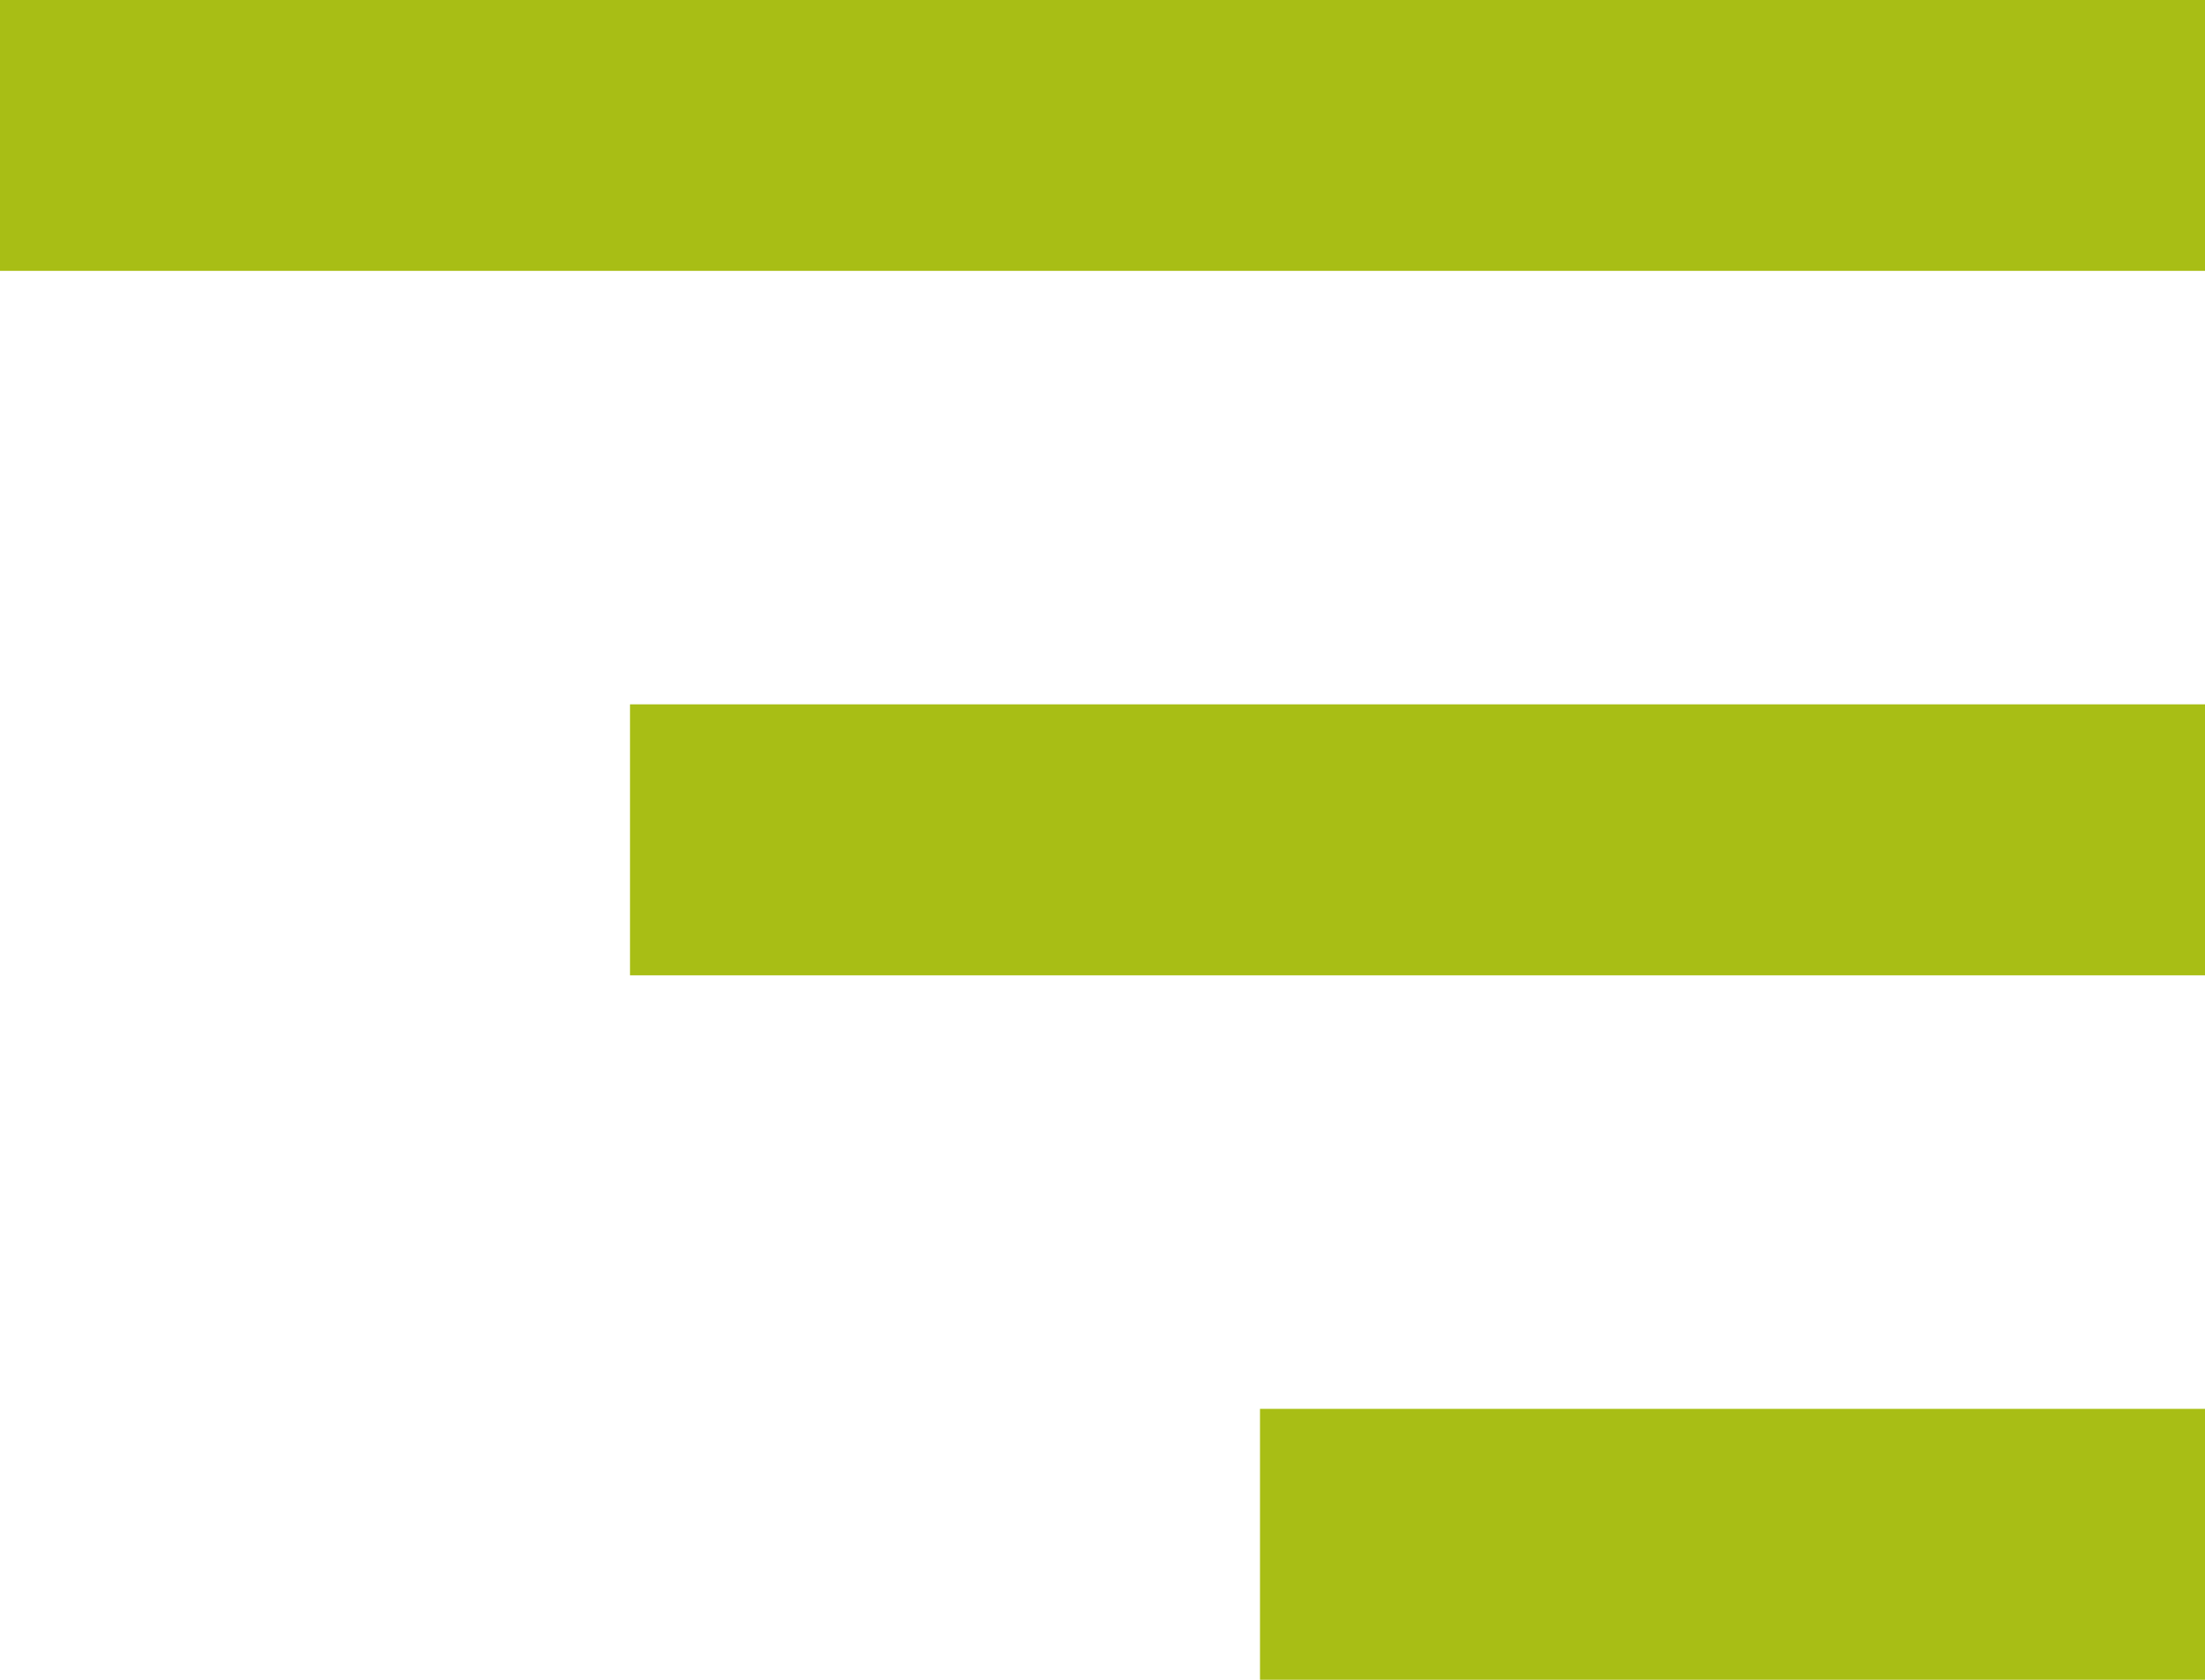<svg xmlns="http://www.w3.org/2000/svg" width="21" height="16" viewBox="0 0 21 16">
  <path id="Menu" d="M21,16H12V13.419h9V16Zm0-6.71H6V6.709H21V9.29Zm0-6.71H0V0H21V2.579Z" fill="#a8be15"/>
</svg>
